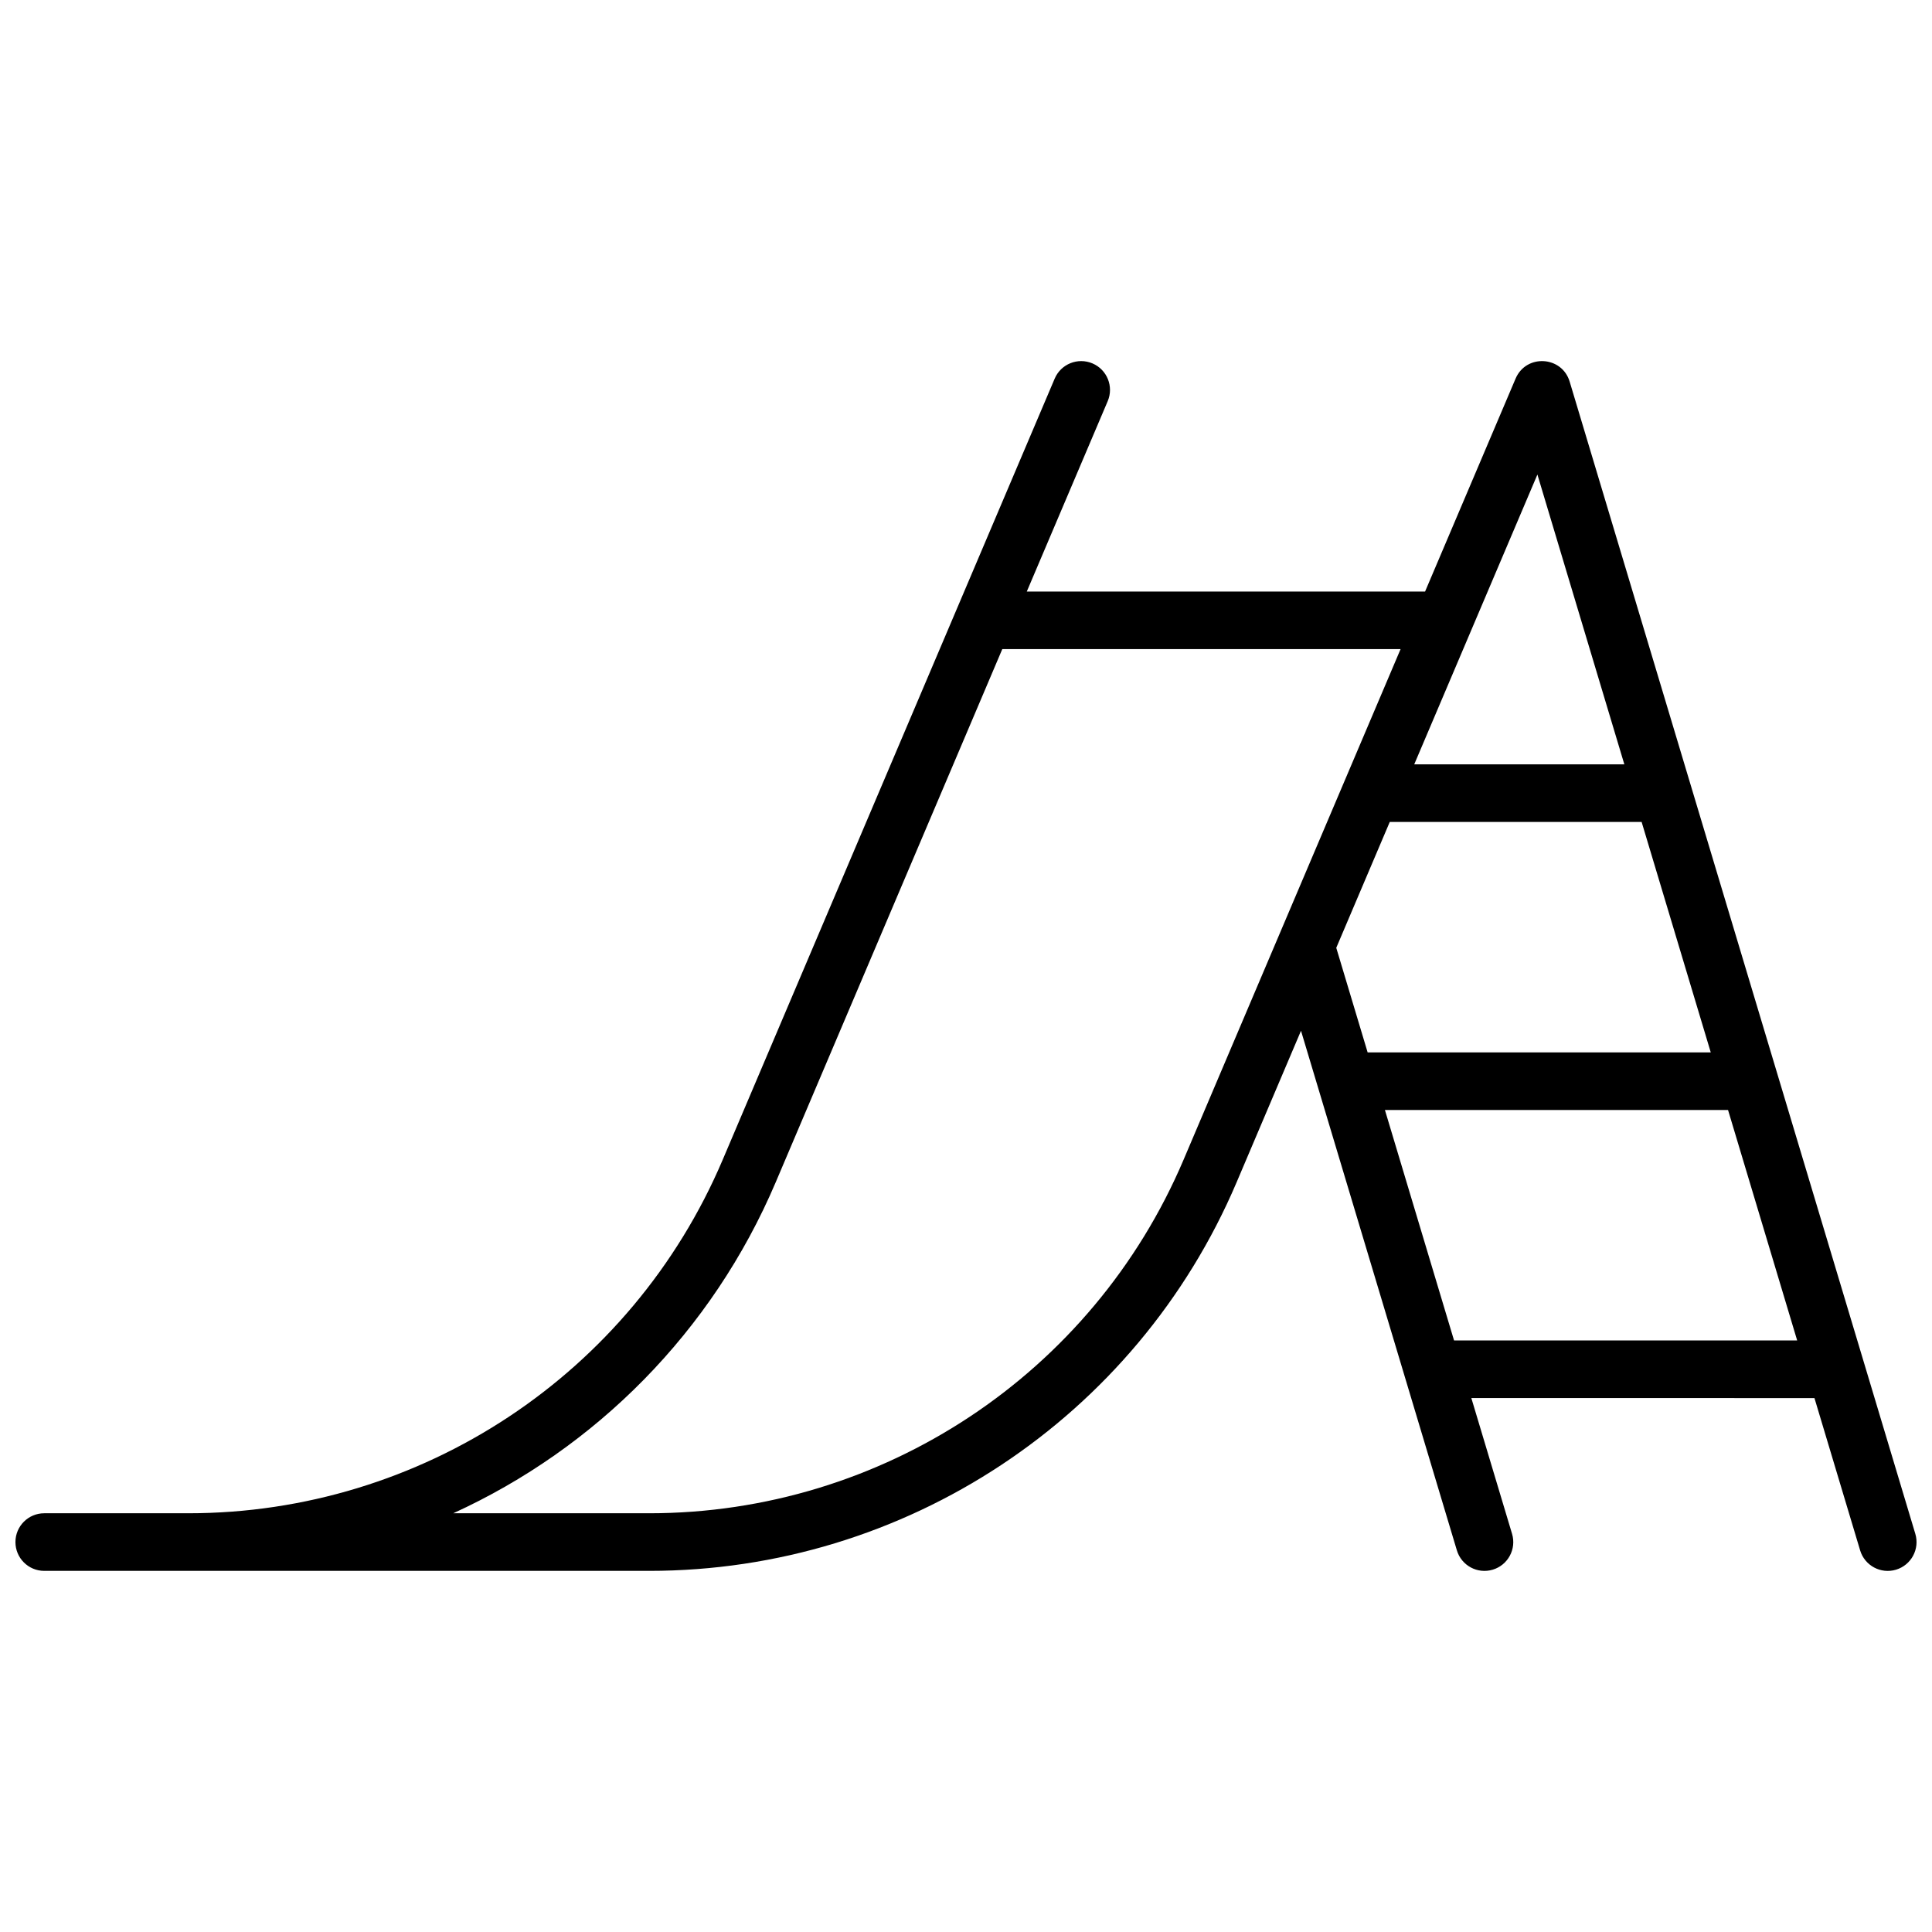 <?xml version="1.0" encoding="UTF-8"?>
<!-- Uploaded to: ICON Repo, www.svgrepo.com, Generator: ICON Repo Mixer Tools -->
<svg width="800px" height="800px" version="1.1" viewBox="144 144 512 512" xmlns="http://www.w3.org/2000/svg">
 <defs>
  <clipPath id="a">
   <path d="m148.09 239h503.81v322h-503.81z"/>
  </clipPath>
 </defs>
 <g clip-path="url(#a)">
  <path d="m533.92 514.5 10.789 35.973c1.215 4.039-1.078 8.297-5.117 9.508-4.039 1.211-8.293-1.082-9.504-5.117l-41.309-137.7-17.055 40.133c-26.543 62.453-87.836 103-155.7 103h-160.3c-4.215 0-7.633-3.418-7.633-7.633 0-4.215 3.418-7.633 7.633-7.633h38.168c61.734 0 117.5-36.891 141.64-93.707l87.969-206.98c1.648-3.879 6.129-5.688 10.012-4.039 3.879 1.648 5.688 6.129 4.039 10.012l-21.441 50.445h105.55l23.98-56.418c2.793-6.578 12.281-6.051 14.336 0.793l91.602 305.34c1.211 4.039-1.082 8.297-5.117 9.508-4.039 1.211-8.297-1.082-9.508-5.117l-12.105-40.363zm-21.621-152.67-14.176 33.352 8.316 27.715h90.93l-18.32-61.066zm6.488-15.27h55.68l-23.039-76.801zm-7.769 91.602 18.32 61.07h90.93l-18.32-61.07zm-246.89 106.87h51.898c61.734 0 117.5-36.891 141.64-93.707l57.5-135.3h-105.55l-60.039 141.27c-16.867 39.68-47.762 70.52-85.457 87.734z"/>
 </g>
</svg>